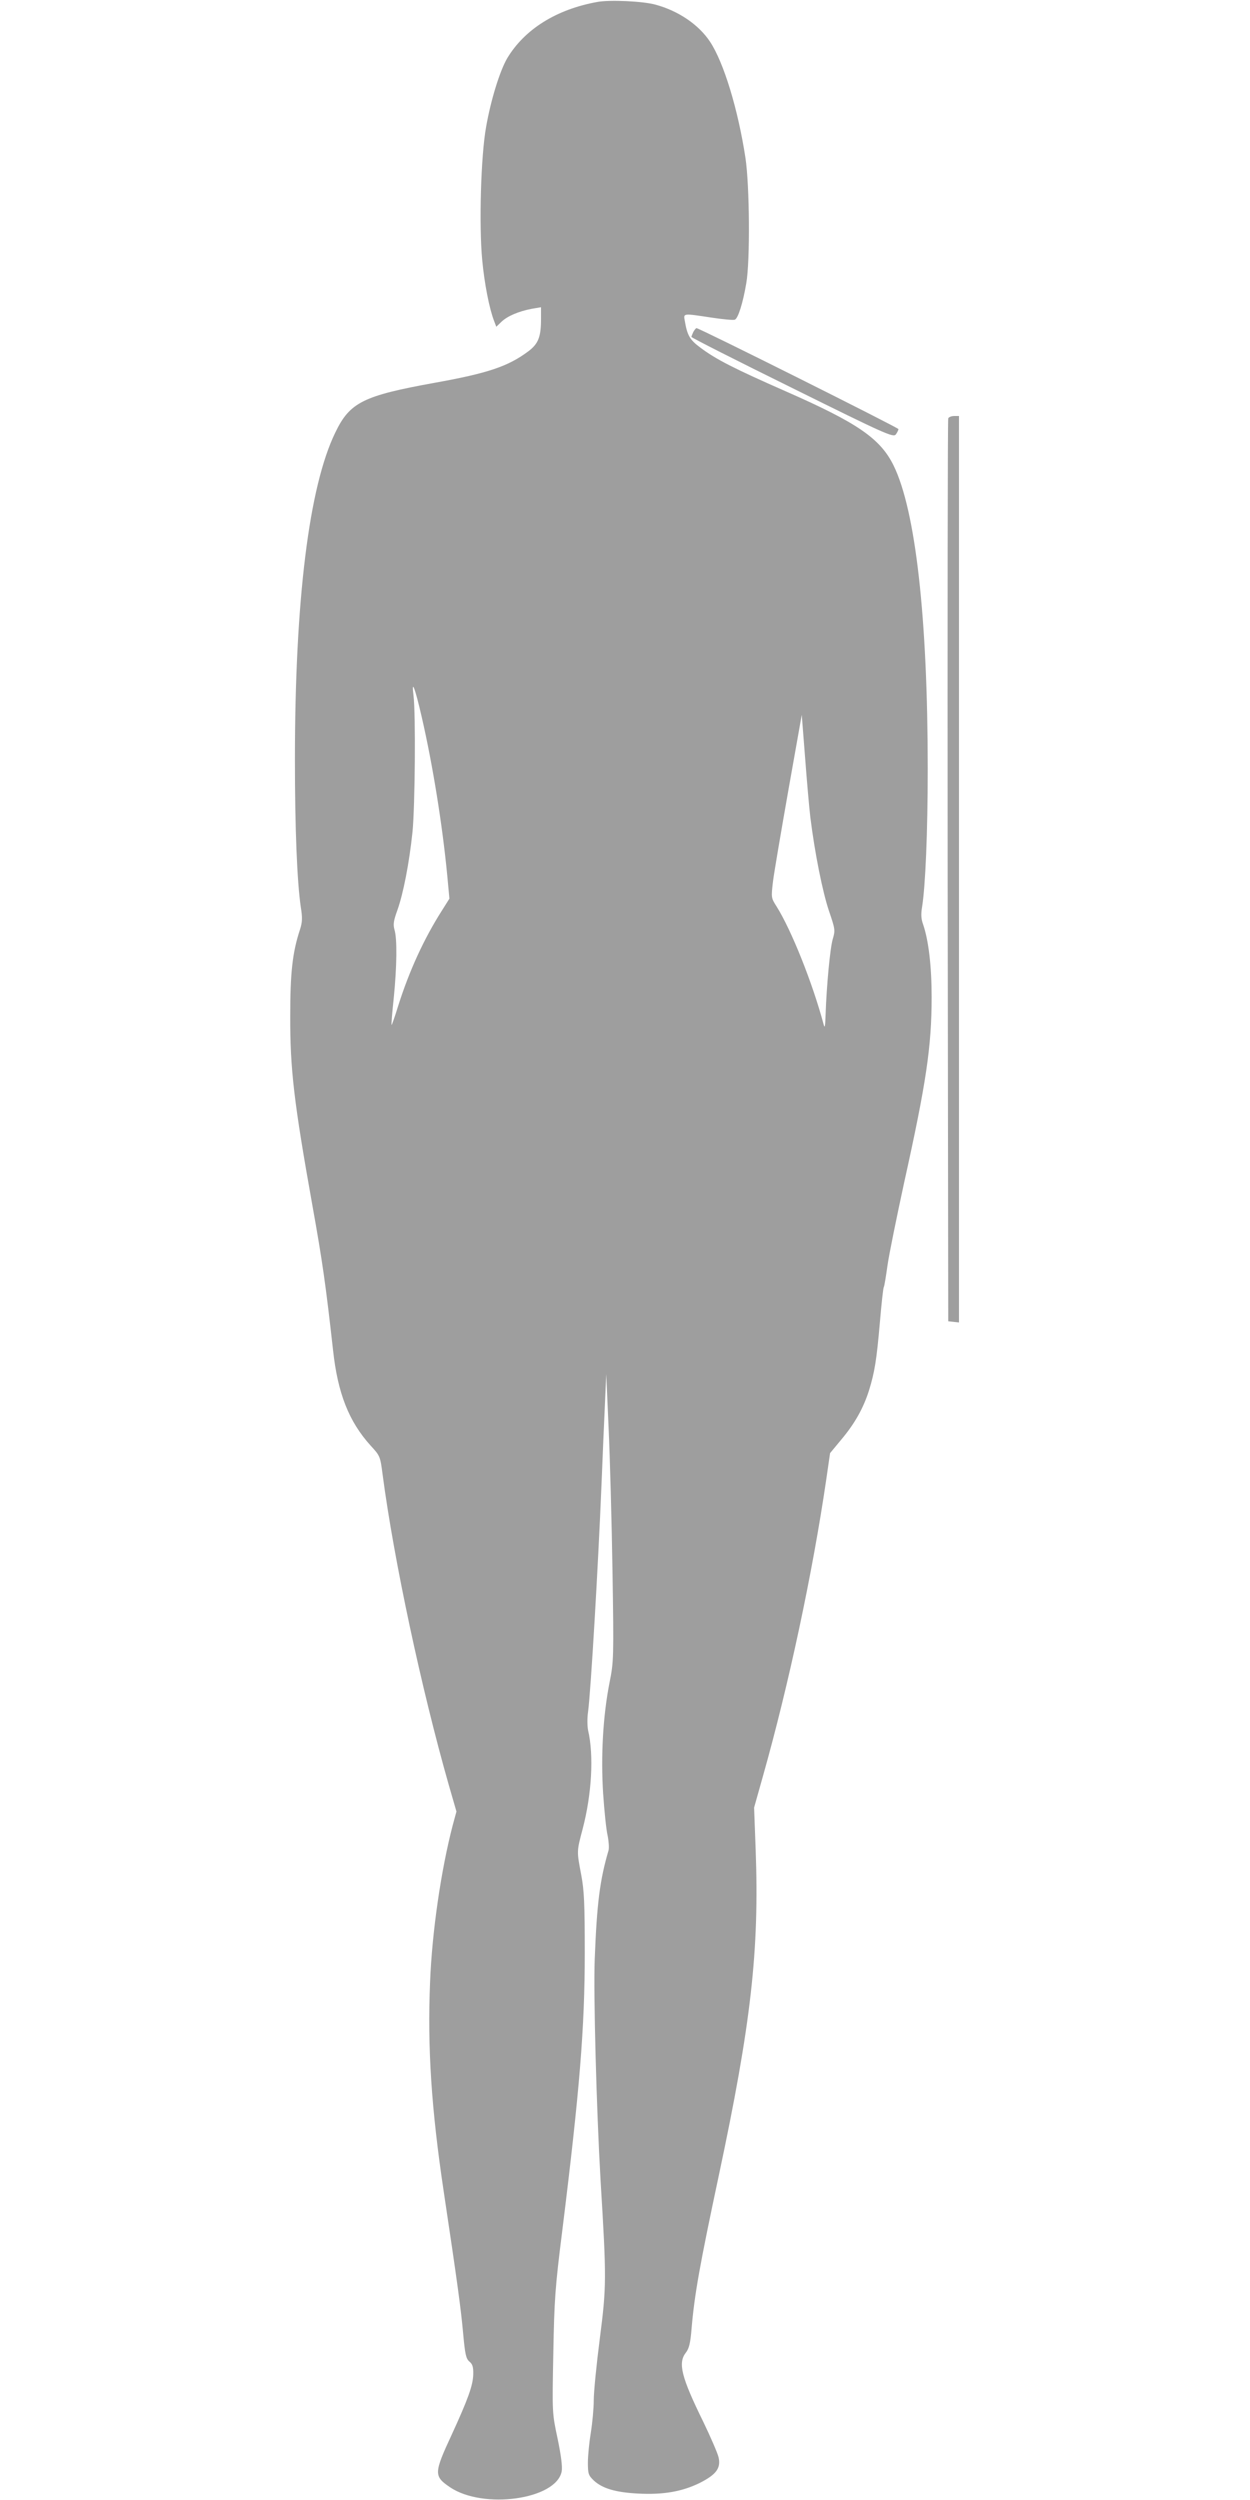 <?xml version="1.0" standalone="no"?>
<!DOCTYPE svg PUBLIC "-//W3C//DTD SVG 20010904//EN"
 "http://www.w3.org/TR/2001/REC-SVG-20010904/DTD/svg10.dtd">
<svg version="1.0" xmlns="http://www.w3.org/2000/svg"
 width="640pt" height="1280pt" viewBox="0 0 640 1280"
 preserveAspectRatio="xMidYMid meet">
<g transform="translate(0,1280) scale(0.1,-0.1)"
fill="#9e9e9e" stroke="none">
<path d="M3058 12790 c-210 -38 -372 -140 -461 -288 -38 -65 -84 -214 -108
-351 -27 -148 -37 -504 -20 -683 11 -118 36 -248 61 -312 l11 -29 27 26 c31
29 87 53 155 66 l47 8 0 -61 c0 -91 -14 -126 -64 -164 -104 -78 -208 -113
-481 -162 -365 -66 -434 -100 -508 -254 -135 -277 -207 -858 -207 -1676 0
-353 11 -623 30 -754 9 -55 8 -78 -4 -115 -39 -118 -50 -223 -50 -441 -1 -275
19 -443 114 -975 51 -284 68 -405 105 -736 24 -223 81 -367 193 -491 48 -52
49 -55 61 -148 58 -440 199 -1099 339 -1590 l39 -135 -19 -70 c-60 -230 -106
-546 -116 -803 -14 -339 7 -651 69 -1067 72 -480 89 -608 100 -729 10 -111 15
-132 32 -147 16 -13 21 -27 20 -65 -1 -57 -27 -128 -110 -309 -92 -198 -92
-213 -10 -269 170 -116 546 -64 573 81 4 23 -3 80 -21 167 -28 131 -28 131
-22 436 5 276 9 336 46 630 89 718 115 1038 115 1420 0 253 -3 321 -18 400
-23 123 -24 118 7 235 47 179 58 378 28 506 -4 20 -5 62 0 95 14 107 51 732
69 1169 5 132 13 312 17 400 l7 160 12 -275 c7 -151 16 -482 20 -735 7 -445 6
-464 -15 -569 -34 -172 -45 -377 -33 -568 6 -90 16 -187 23 -216 6 -30 8 -63
5 -75 -45 -153 -60 -273 -71 -557 -7 -179 9 -771 30 -1135 31 -507 30 -543 -4
-809 -17 -131 -31 -273 -31 -315 0 -42 -7 -116 -15 -166 -8 -49 -15 -119 -15
-153 0 -58 3 -66 30 -92 44 -41 112 -61 226 -67 130 -7 226 10 316 54 85 43
110 76 97 132 -5 21 -40 102 -78 181 -113 230 -131 302 -89 355 16 21 23 48
29 124 15 175 42 325 139 781 166 780 208 1153 189 1670 l-8 215 45 160 c133
471 254 1040 324 1517 l20 138 58 70 c68 81 112 159 141 250 29 94 39 154 56
349 8 95 17 177 20 181 3 4 11 54 19 111 8 57 47 247 85 423 113 510 141 697
141 951 0 160 -16 292 -44 373 -10 27 -11 53 -5 88 17 105 29 381 29 708 0
771 -62 1323 -175 1553 -68 138 -185 218 -551 379 -266 117 -358 164 -438 224
-55 41 -67 62 -80 138 -7 39 -10 38 136 16 59 -9 113 -14 120 -11 17 6 42 86
59 187 20 115 17 497 -4 640 -38 249 -111 490 -182 597 -58 87 -161 157 -278
189 -64 18 -236 26 -299 14z m-899 -3660 c57 -248 106 -553 131 -813 l11 -118
-39 -62 c-91 -143 -166 -306 -223 -486 -17 -56 -33 -100 -34 -99 -2 2 3 64 11
138 16 160 18 302 4 349 -8 28 -5 47 15 102 30 85 60 238 77 399 13 133 17
607 5 700 -11 88 8 38 42 -110z m1990 -515 c23 -185 63 -383 95 -478 32 -94
33 -100 20 -144 -14 -46 -32 -241 -37 -388 -2 -61 -4 -73 -10 -50 -57 213
-165 483 -241 604 -28 44 -28 45 -18 130 6 47 42 258 79 468 l68 383 17 -218
c9 -119 21 -257 27 -307z"/>
<path d="M3550 11101 c-5 -11 -10 -23 -10 -26 0 -4 233 -122 517 -262 482
-239 517 -254 530 -237 7 10 13 22 13 27 0 7 -1019 517 -1034 517 -3 0 -10 -9
-16 -19z"/>
<path d="M4855 10658 c-3 -7 -4 -1050 -3 -2318 l3 -2305 28 -3 27 -3 0 2320 0
2321 -25 0 c-14 0 -28 -6 -30 -12z"/>
</g>
</svg>
